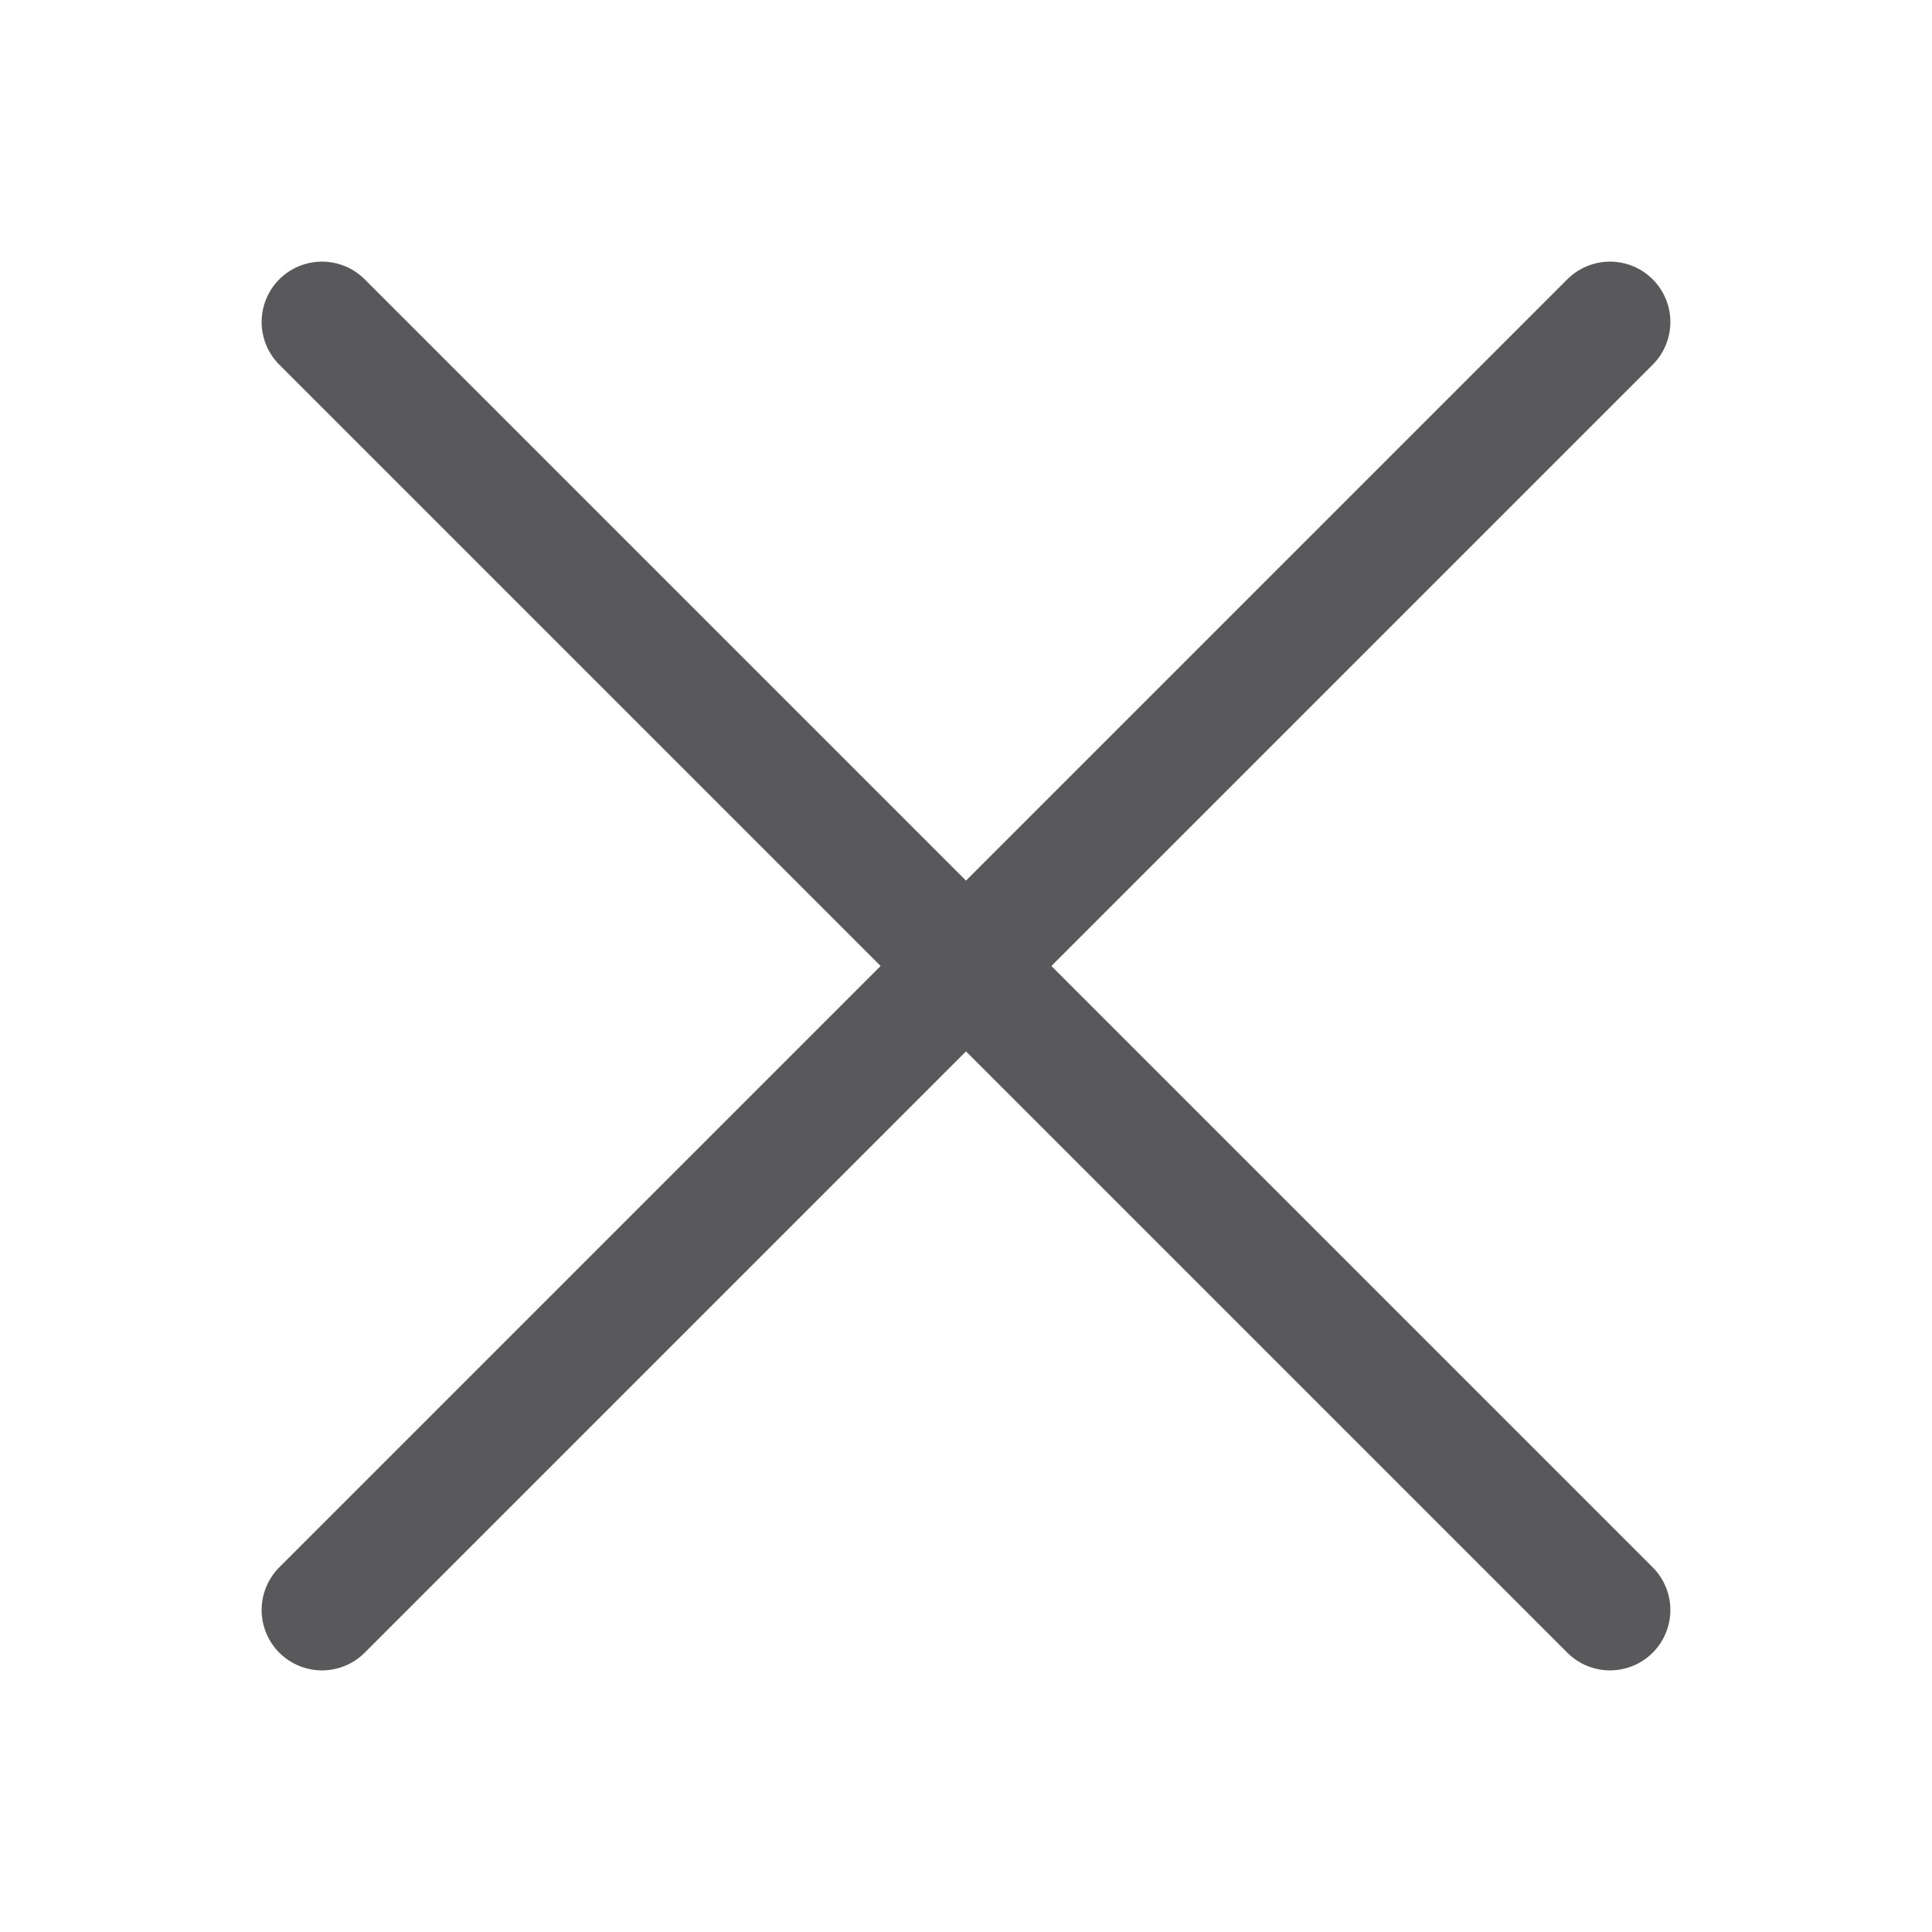 <svg xmlns="http://www.w3.org/2000/svg" width="48" height="48" viewBox="0 0 48 48">
  <g id="Icon-w-Close" transform="translate(-855 -3439)">
    <rect id="Rectangle_1959" data-name="Rectangle 1959" width="48" height="48" transform="translate(855 3439)" fill="#59595C" opacity="0"/>
    <g id="Group_430" data-name="Group 430" transform="translate(836.174 3419.174)">
      <line id="Line_191" data-name="Line 191" x2="32" y2="32" transform="translate(26.826 27.826)" fill="none" stroke="#59595C" stroke-linecap="round" stroke-linejoin="round" stroke-width="3"/>
    </g>
    <g id="Group_502" data-name="Group 502" transform="translate(863 3447)">
      <line id="Line_191-2" data-name="Line 191" x1="32" y2="32" fill="none" stroke="#59595C" stroke-linecap="round" stroke-linejoin="round" stroke-width="3"/>
    </g>
  </g>
</svg>
